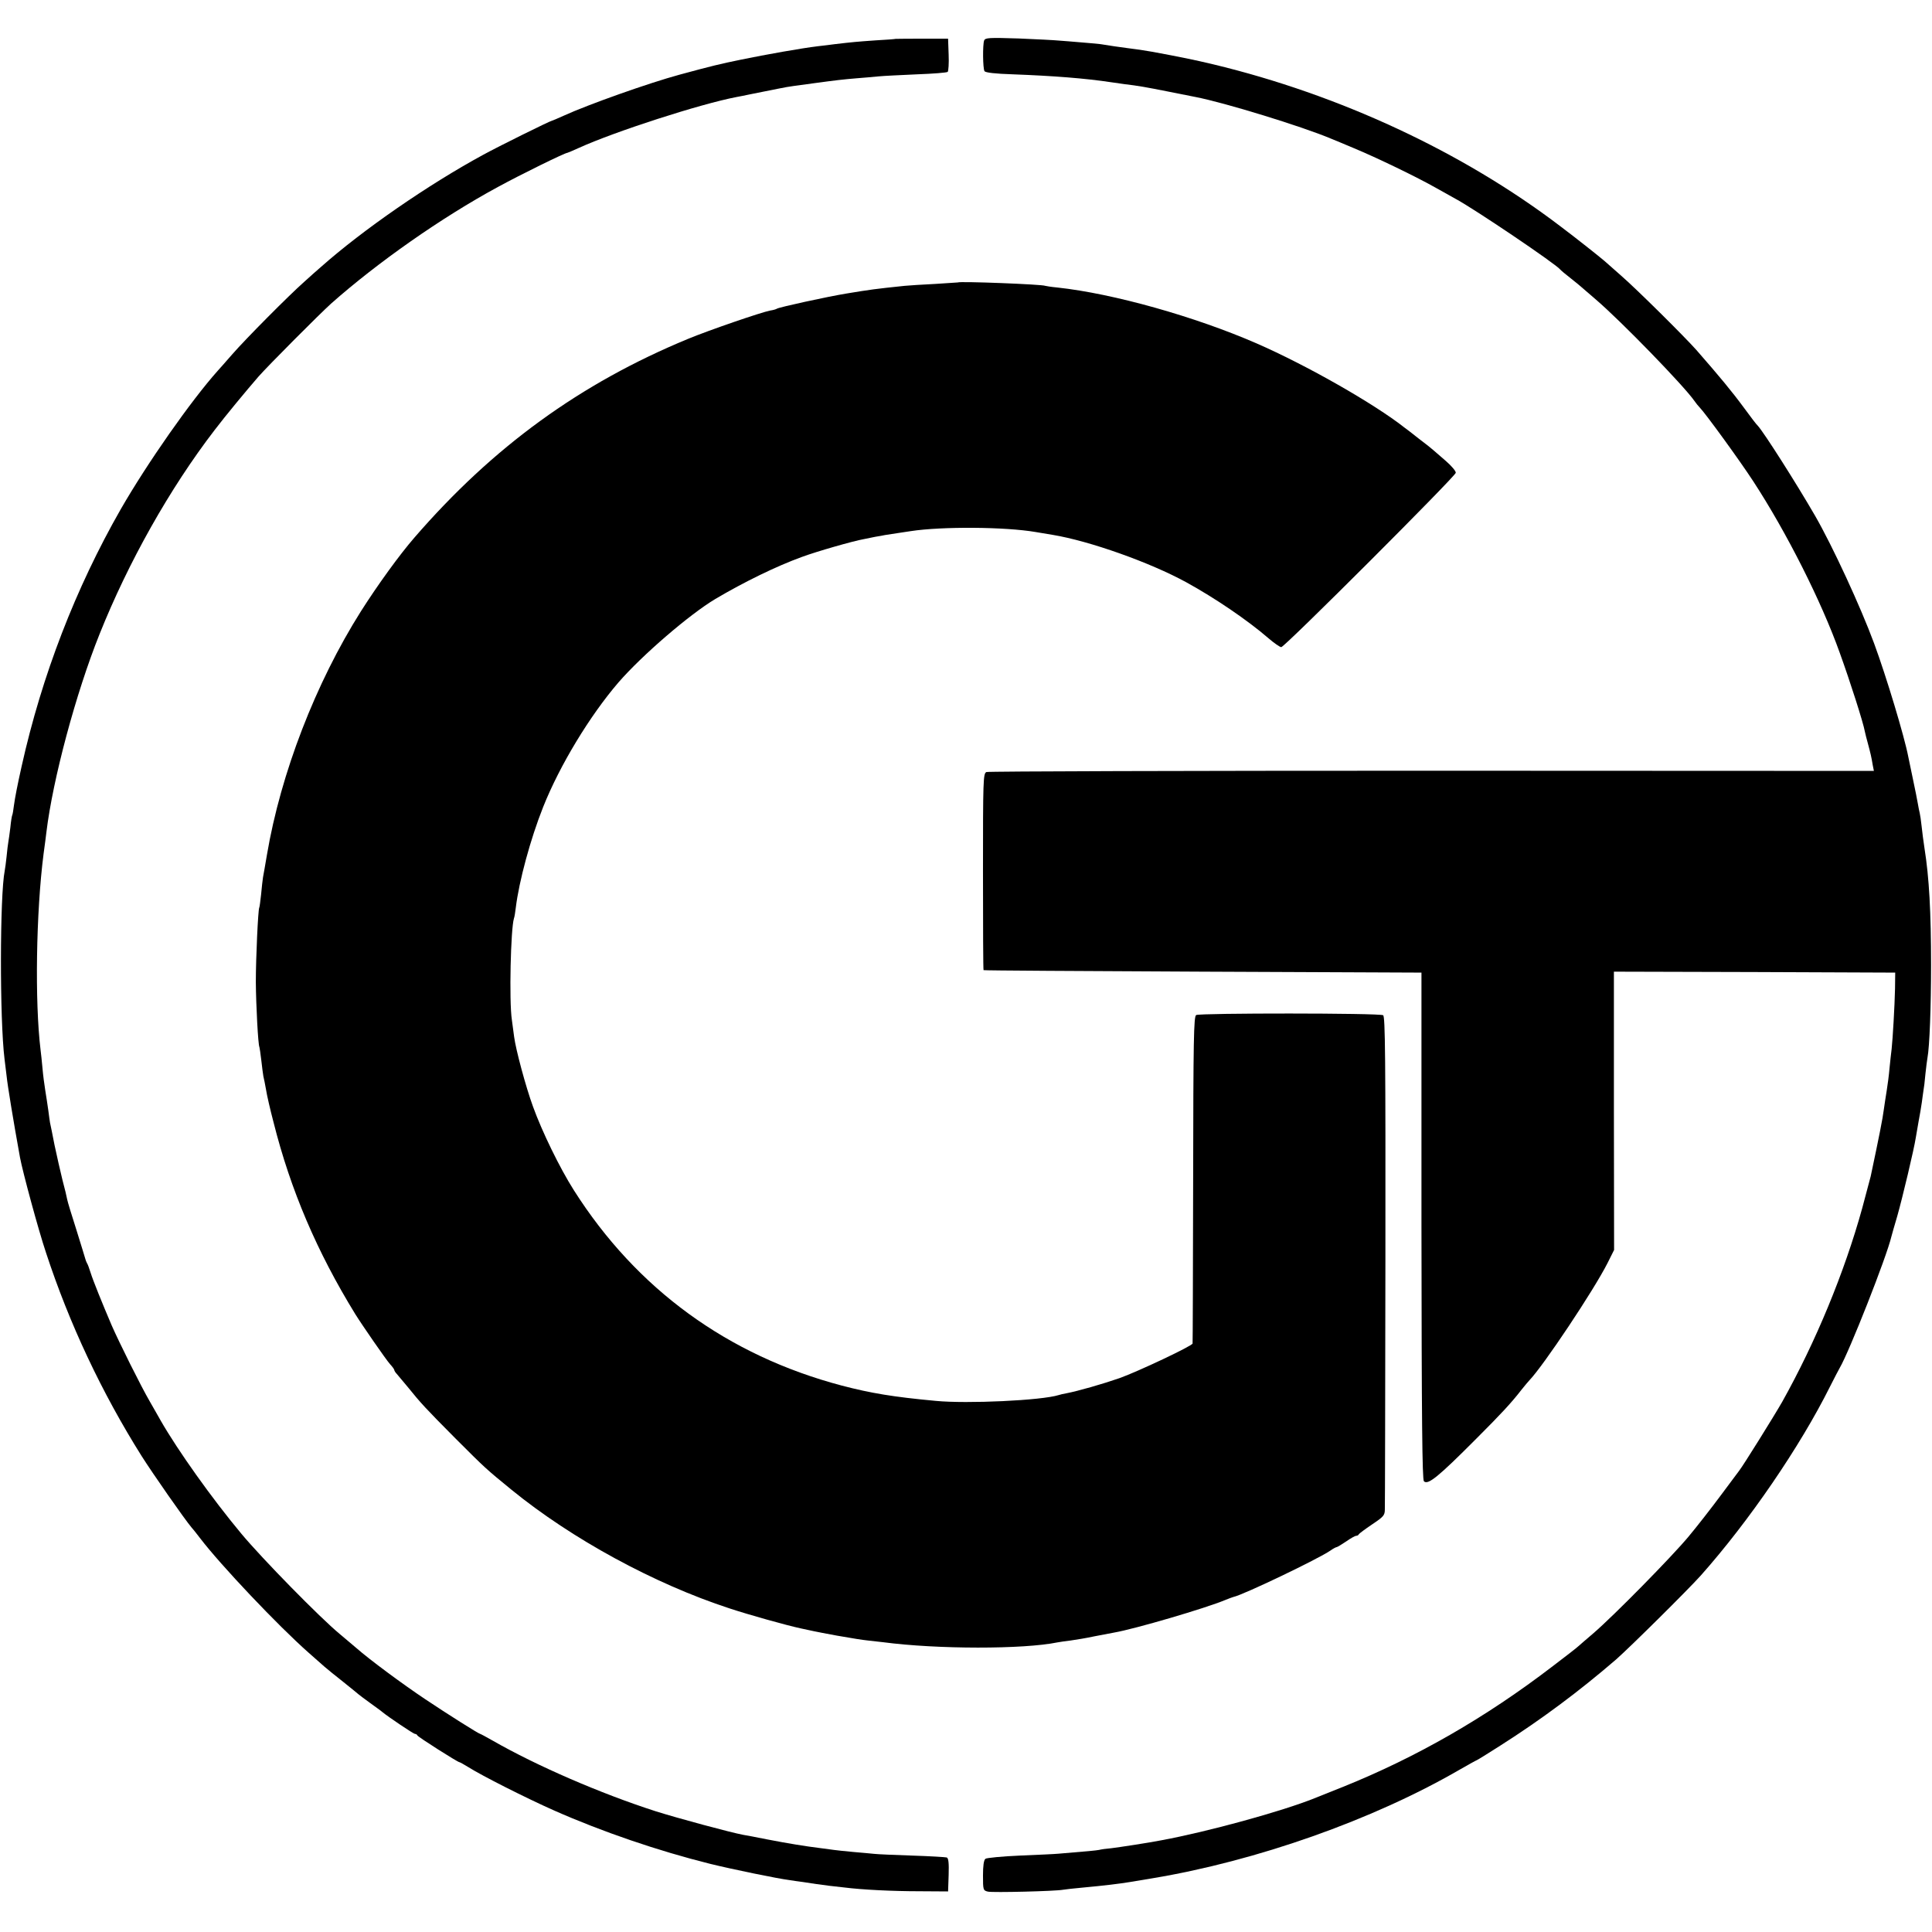 <?xml version="1.0" standalone="no"?>
<!DOCTYPE svg PUBLIC "-//W3C//DTD SVG 20010904//EN"
 "http://www.w3.org/TR/2001/REC-SVG-20010904/DTD/svg10.dtd">
<svg version="1.0" xmlns="http://www.w3.org/2000/svg"
 width="1024pt" height="1024pt" viewBox="0 0 1024 1024"
 preserveAspectRatio="xMidYMid meet">
<g transform="translate(0,1024) scale(0.1,-0.1)"
fill="#000000" stroke="none">
<path d="M4747 10034 c-1 -1 -49 -5 -107 -8 -100 -7 -121 -9 -215 -20 -22 -3
-62 -8 -90 -11 -84 -10 -276 -44 -407 -71 -112 -23 -154 -33 -327 -80 -159
-43 -484 -158 -615 -218 -31 -14 -59 -26 -61 -26 -8 0 -285 -137 -365 -181
-289 -157 -637 -397 -859 -594 -19 -16 -59 -52 -90 -80 -80 -71 -305 -297
-381 -384 -36 -41 -69 -79 -75 -85 -143 -160 -374 -490 -515 -735 -239 -418
-418 -881 -525 -1361 -22 -98 -36 -170 -41 -208 -3 -25 -7 -49 -9 -52 -2 -3
-7 -33 -10 -65 -4 -33 -9 -68 -11 -79 -2 -10 -6 -44 -9 -75 -3 -31 -8 -65 -10
-76 -26 -131 -27 -787 -1 -998 2 -15 7 -55 11 -90 5 -50 35 -233 71 -432 14
-75 97 -383 138 -505 123 -375 295 -741 507 -1078 59 -93 227 -334 265 -379
11 -12 30 -37 44 -55 109 -143 414 -465 575 -607 33 -29 71 -63 85 -75 14 -12
59 -49 100 -81 41 -33 77 -62 80 -65 3 -3 30 -23 60 -45 30 -22 60 -43 65 -48
34 -28 167 -117 174 -117 5 0 11 -3 13 -8 3 -8 214 -142 223 -142 3 0 24 -12
47 -26 71 -45 306 -164 455 -230 253 -112 551 -214 828 -283 114 -28 356 -78
420 -86 17 -3 48 -7 70 -10 62 -10 86 -13 140 -20 28 -3 64 -7 80 -9 94 -12
259 -20 395 -20 l155 -1 3 88 c2 64 -1 88 -10 92 -7 2 -89 7 -183 10 -93 3
-183 7 -200 9 -16 2 -66 6 -110 10 -44 4 -91 9 -105 11 -14 2 -47 6 -75 10
-73 9 -167 24 -280 46 -55 11 -112 22 -126 24 -65 12 -347 88 -464 125 -292
94 -631 241 -863 374 -35 20 -65 36 -67 36 -7 0 -175 106 -290 183 -120 80
-298 212 -365 271 -20 17 -60 51 -90 76 -104 86 -408 396 -520 530 -157 188
-338 443 -428 600 -11 19 -36 64 -57 100 -49 84 -164 316 -203 405 -50 117
-99 238 -112 280 -7 22 -15 45 -19 50 -3 6 -7 15 -8 20 -1 6 -23 74 -47 153
-25 78 -48 153 -50 165 -2 12 -13 59 -25 103 -11 45 -30 128 -42 185 -11 57
-22 111 -24 119 -1 8 -6 38 -9 65 -4 28 -11 75 -16 105 -5 30 -12 84 -15 120
-3 36 -8 79 -10 95 -31 254 -24 729 16 1040 6 44 13 96 15 115 34 280 156 736
282 1050 152 380 371 770 609 1080 57 75 168 209 233 284 51 58 324 332 385
387 246 218 585 456 884 618 119 65 355 181 368 181 2 0 30 12 61 26 189 86
643 233 837 270 11 2 43 8 70 14 28 6 61 12 75 15 14 3 48 9 75 15 28 6 64 12
80 14 17 2 66 9 110 15 118 16 153 20 225 26 36 3 88 7 115 10 28 3 120 7 205
11 85 3 159 9 163 13 4 4 7 46 5 92 l-3 84 -138 0 c-76 0 -139 -1 -140 -1z"/>
<path d="M5216 10025 c-8 -23 -7 -147 2 -162 5 -8 56 -14 152 -17 213 -8 381
-21 520 -42 19 -3 51 -7 70 -10 75 -9 109 -15 230 -39 69 -14 135 -27 146 -29
155 -30 565 -156 719 -221 17 -7 71 -29 120 -50 123 -51 338 -155 438 -212 45
-25 91 -51 102 -57 96 -51 533 -346 555 -375 3 -4 28 -25 55 -46 28 -22 52
-42 55 -45 3 -3 39 -34 80 -69 135 -116 464 -455 520 -535 8 -12 21 -28 29
-36 31 -32 212 -281 283 -390 177 -271 362 -638 459 -910 55 -152 125 -371
133 -417 2 -10 9 -38 16 -63 14 -52 19 -73 26 -116 l6 -30 -2344 1 c-1288 0
-2351 -3 -2360 -7 -17 -8 -18 -43 -18 -528 0 -286 1 -521 3 -522 1 -2 524 -5
1161 -8 l1160 -5 0 -1342 c1 -1029 4 -1345 13 -1354 21 -21 73 20 278 226 131
131 185 189 240 260 17 21 35 43 41 49 75 78 341 477 414 621 l35 70 -1 738 0
737 745 -2 746 -3 -1 -85 c-2 -93 -12 -265 -18 -320 -3 -19 -7 -64 -11 -100
-3 -36 -10 -90 -15 -120 -5 -30 -12 -77 -16 -105 -5 -41 -24 -138 -69 -350 -3
-11 -23 -87 -45 -169 -94 -340 -247 -710 -424 -1026 -44 -77 -208 -340 -228
-365 -4 -5 -48 -64 -97 -130 -49 -66 -126 -165 -172 -220 -92 -110 -394 -417
-503 -511 -38 -32 -74 -64 -80 -69 -6 -6 -67 -54 -136 -106 -356 -273 -723
-483 -1110 -639 -58 -23 -125 -50 -150 -60 -176 -71 -571 -179 -815 -224 -72
-14 -224 -37 -265 -42 -25 -2 -54 -6 -65 -9 -17 -3 -55 -7 -215 -20 -19 -2
-111 -6 -205 -10 -93 -4 -176 -12 -182 -17 -9 -7 -13 -38 -13 -89 0 -76 1 -79
26 -85 25 -6 357 2 399 10 11 2 56 7 100 11 120 11 200 21 255 30 14 2 68 11
120 20 551 92 1164 308 1624 574 49 28 90 51 92 51 2 0 59 35 126 78 217 138
417 287 613 456 73 64 381 369 450 446 255 287 526 683 684 1000 24 47 47 92
52 100 50 85 249 589 274 697 3 10 16 59 31 108 27 95 89 355 98 415 3 19 10
58 15 87 6 29 13 74 17 100 3 26 8 56 9 65 2 9 7 48 10 85 4 37 9 77 11 87 11
58 19 270 19 491 0 279 -10 464 -35 620 -5 33 -12 85 -15 115 -3 30 -8 62 -10
70 -2 8 -7 31 -10 50 -3 19 -15 78 -26 130 -11 52 -22 106 -25 120 -20 105
-116 424 -181 600 -72 195 -220 515 -312 675 -103 178 -272 443 -304 478 -7 6
-39 48 -71 92 -70 95 -132 169 -255 310 -66 74 -315 321 -400 395 -41 36 -79
70 -85 75 -24 21 -155 125 -239 188 -516 392 -1167 695 -1837 856 -105 25
-170 38 -320 66 -39 7 -99 16 -135 20 -38 5 -102 14 -136 20 -9 2 -56 6 -105
10 -49 4 -105 9 -124 10 -19 2 -114 7 -211 11 -159 5 -177 4 -183 -11z"/>
<path d="M5077 8743 c-1 0 -56 -4 -122 -8 -66 -3 -138 -8 -160 -10 -162 -17
-176 -19 -310 -41 -103 -17 -354 -72 -367 -80 -4 -3 -21 -8 -36 -10 -47 -9
-321 -103 -435 -150 -571 -236 -1034 -572 -1451 -1054 -79 -91 -194 -250 -283
-390 -240 -380 -425 -859 -498 -1290 -9 -52 -18 -106 -21 -120 -2 -14 -7 -54
-10 -90 -4 -36 -8 -68 -10 -71 -6 -11 -18 -264 -18 -394 1 -124 12 -333 19
-345 1 -3 6 -34 10 -70 4 -36 9 -74 11 -85 3 -11 9 -42 14 -70 4 -27 22 -106
40 -174 90 -358 230 -686 433 -1016 36 -58 164 -243 184 -265 13 -14 23 -28
23 -32 0 -3 6 -13 13 -20 6 -7 32 -38 57 -68 71 -88 97 -116 255 -275 157
-157 160 -160 296 -271 319 -260 755 -498 1156 -629 103 -34 303 -90 378 -106
33 -7 65 -14 70 -15 19 -4 60 -12 120 -23 99 -17 128 -22 165 -26 19 -2 55 -6
80 -9 288 -38 745 -38 925 -1 11 2 43 7 70 10 28 4 84 13 125 22 41 8 89 17
105 20 110 19 485 129 590 173 17 7 36 14 43 16 50 10 449 201 514 246 14 10
29 18 33 18 3 0 26 14 50 30 24 17 48 30 53 30 6 0 12 3 14 8 2 4 33 27 70 52
61 41 68 48 68 80 1 19 2 615 3 1323 1 1078 -1 1289 -12 1296 -19 12 -973 12
-991 1 -13 -8 -15 -128 -16 -872 -1 -475 -2 -866 -3 -869 -2 -13 -291 -149
-386 -183 -89 -31 -221 -69 -284 -81 -13 -2 -30 -6 -39 -9 -92 -29 -487 -47
-652 -31 -227 21 -345 41 -498 81 -605 160 -1088 512 -1420 1035 -75 118 -169
311 -217 444 -38 104 -91 301 -100 370 -3 22 -8 63 -12 90 -15 99 -6 482 11
537 3 7 7 33 10 58 17 139 77 362 145 533 88 221 247 483 399 660 126 145 376
360 513 442 154 91 324 174 459 223 78 29 273 85 331 95 13 3 40 8 59 12 19 3
42 7 50 9 8 1 38 6 65 10 28 4 61 9 73 11 163 25 500 23 662 -5 30 -5 71 -12
90 -15 194 -32 516 -146 709 -252 151 -83 323 -200 432 -294 31 -27 63 -49 70
-49 18 0 922 904 925 924 1 9 -23 37 -53 63 -31 27 -61 53 -67 58 -6 6 -40 33
-76 60 -35 28 -69 54 -75 58 -161 127 -521 332 -785 447 -326 142 -759 264
-1055 296 -33 3 -62 8 -65 9 -13 8 -457 25 -463 18z"/>
</g>
</svg>
